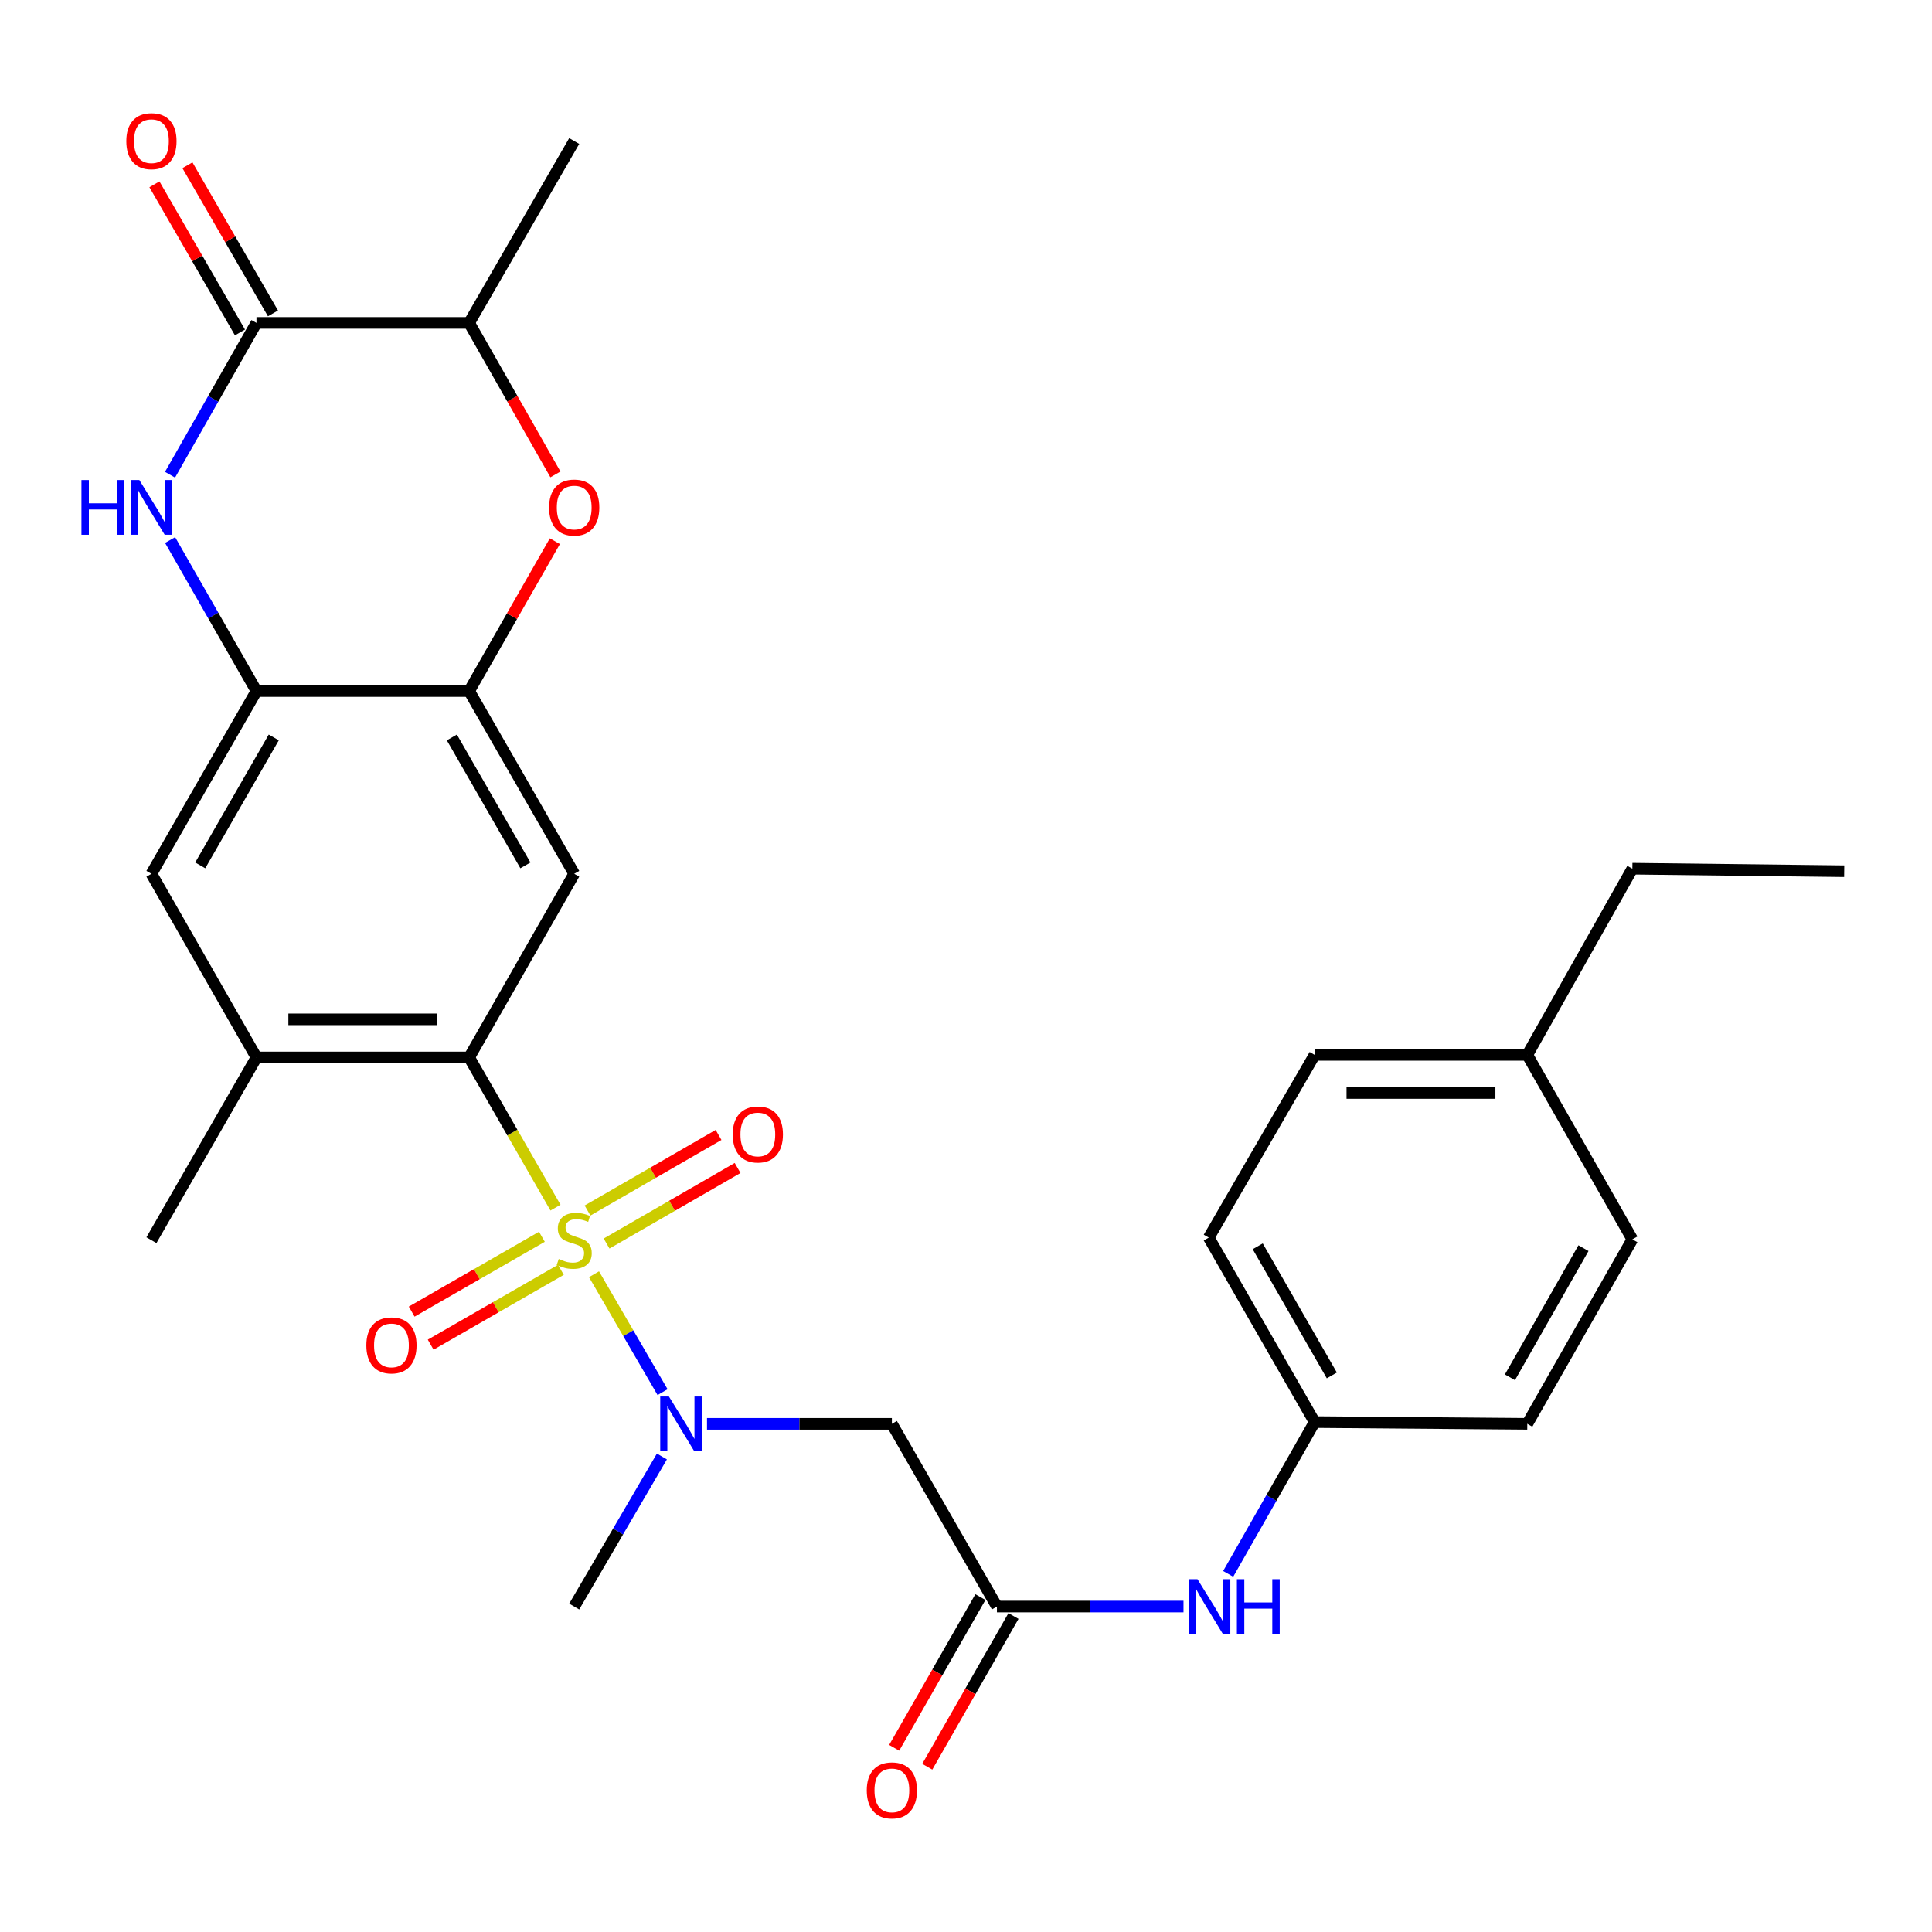 <?xml version='1.0' encoding='iso-8859-1'?>
<svg version='1.1' baseProfile='full'
              xmlns='http://www.w3.org/2000/svg'
                      xmlns:rdkit='http://www.rdkit.org/xml'
                      xmlns:xlink='http://www.w3.org/1999/xlink'
                  xml:space='preserve'
width='1000px' height='1000px' viewBox='0 0 1000 1000'>
<!-- END OF HEADER -->
<rect style='opacity:1.0;fill:#FFFFFF;stroke:none' width='1000' height='1000' x='0' y='0'> </rect>
<path class='bond-0' d='M 287.523,625.074 L 265.176,586.201' style='fill:none;fill-rule:evenodd;stroke:#CCCC00;stroke-width:6px;stroke-linecap:butt;stroke-linejoin:miter;stroke-opacity:1' />
<path class='bond-0' d='M 265.176,586.201 L 242.83,547.327' style='fill:none;fill-rule:evenodd;stroke:#000000;stroke-width:6px;stroke-linecap:butt;stroke-linejoin:miter;stroke-opacity:1' />
<path class='bond-2' d='M 307.457,659.551 L 325.198,690.064' style='fill:none;fill-rule:evenodd;stroke:#CCCC00;stroke-width:6px;stroke-linecap:butt;stroke-linejoin:miter;stroke-opacity:1' />
<path class='bond-2' d='M 325.198,690.064 L 342.939,720.577' style='fill:none;fill-rule:evenodd;stroke:#0000FF;stroke-width:6px;stroke-linecap:butt;stroke-linejoin:miter;stroke-opacity:1' />
<path class='bond-13' d='M 313.959,643.65 L 347.868,624.097' style='fill:none;fill-rule:evenodd;stroke:#CCCC00;stroke-width:6px;stroke-linecap:butt;stroke-linejoin:miter;stroke-opacity:1' />
<path class='bond-13' d='M 347.868,624.097 L 381.778,604.543' style='fill:none;fill-rule:evenodd;stroke:#FF0000;stroke-width:6px;stroke-linecap:butt;stroke-linejoin:miter;stroke-opacity:1' />
<path class='bond-13' d='M 304.103,626.558 L 338.012,607.005' style='fill:none;fill-rule:evenodd;stroke:#CCCC00;stroke-width:6px;stroke-linecap:butt;stroke-linejoin:miter;stroke-opacity:1' />
<path class='bond-13' d='M 338.012,607.005 L 371.922,587.451' style='fill:none;fill-rule:evenodd;stroke:#FF0000;stroke-width:6px;stroke-linecap:butt;stroke-linejoin:miter;stroke-opacity:1' />
<path class='bond-14' d='M 280.484,640.155 L 246.785,659.524' style='fill:none;fill-rule:evenodd;stroke:#CCCC00;stroke-width:6px;stroke-linecap:butt;stroke-linejoin:miter;stroke-opacity:1' />
<path class='bond-14' d='M 246.785,659.524 L 213.085,678.892' style='fill:none;fill-rule:evenodd;stroke:#FF0000;stroke-width:6px;stroke-linecap:butt;stroke-linejoin:miter;stroke-opacity:1' />
<path class='bond-14' d='M 290.316,657.261 L 256.616,676.63' style='fill:none;fill-rule:evenodd;stroke:#CCCC00;stroke-width:6px;stroke-linecap:butt;stroke-linejoin:miter;stroke-opacity:1' />
<path class='bond-14' d='M 256.616,676.63 L 222.916,695.998' style='fill:none;fill-rule:evenodd;stroke:#FF0000;stroke-width:6px;stroke-linecap:butt;stroke-linejoin:miter;stroke-opacity:1' />
<path class='bond-4' d='M 242.83,547.327 L 297.208,452.273' style='fill:none;fill-rule:evenodd;stroke:#000000;stroke-width:6px;stroke-linecap:butt;stroke-linejoin:miter;stroke-opacity:1' />
<path class='bond-10' d='M 242.83,547.327 L 132.747,547.327' style='fill:none;fill-rule:evenodd;stroke:#000000;stroke-width:6px;stroke-linecap:butt;stroke-linejoin:miter;stroke-opacity:1' />
<path class='bond-10' d='M 226.317,527.597 L 149.26,527.597' style='fill:none;fill-rule:evenodd;stroke:#000000;stroke-width:6px;stroke-linecap:butt;stroke-linejoin:miter;stroke-opacity:1' />
<path class='bond-1' d='M 88.045,279.521 L 110.396,318.6' style='fill:none;fill-rule:evenodd;stroke:#0000FF;stroke-width:6px;stroke-linecap:butt;stroke-linejoin:miter;stroke-opacity:1' />
<path class='bond-1' d='M 110.396,318.6 L 132.747,357.678' style='fill:none;fill-rule:evenodd;stroke:#000000;stroke-width:6px;stroke-linecap:butt;stroke-linejoin:miter;stroke-opacity:1' />
<path class='bond-3' d='M 88.007,245.717 L 110.377,206.429' style='fill:none;fill-rule:evenodd;stroke:#0000FF;stroke-width:6px;stroke-linecap:butt;stroke-linejoin:miter;stroke-opacity:1' />
<path class='bond-3' d='M 110.377,206.429 L 132.747,167.141' style='fill:none;fill-rule:evenodd;stroke:#000000;stroke-width:6px;stroke-linecap:butt;stroke-linejoin:miter;stroke-opacity:1' />
<path class='bond-8' d='M 365.943,736.976 L 413.789,736.976' style='fill:none;fill-rule:evenodd;stroke:#0000FF;stroke-width:6px;stroke-linecap:butt;stroke-linejoin:miter;stroke-opacity:1' />
<path class='bond-8' d='M 413.789,736.976 L 461.635,736.976' style='fill:none;fill-rule:evenodd;stroke:#000000;stroke-width:6px;stroke-linecap:butt;stroke-linejoin:miter;stroke-opacity:1' />
<path class='bond-24' d='M 342.599,753.875 L 319.903,792.712' style='fill:none;fill-rule:evenodd;stroke:#0000FF;stroke-width:6px;stroke-linecap:butt;stroke-linejoin:miter;stroke-opacity:1' />
<path class='bond-24' d='M 319.903,792.712 L 297.208,831.549' style='fill:none;fill-rule:evenodd;stroke:#000000;stroke-width:6px;stroke-linecap:butt;stroke-linejoin:miter;stroke-opacity:1' />
<path class='bond-16' d='M 141.29,162.208 L 119.153,123.87' style='fill:none;fill-rule:evenodd;stroke:#000000;stroke-width:6px;stroke-linecap:butt;stroke-linejoin:miter;stroke-opacity:1' />
<path class='bond-16' d='M 119.153,123.87 L 97.016,85.531' style='fill:none;fill-rule:evenodd;stroke:#FF0000;stroke-width:6px;stroke-linecap:butt;stroke-linejoin:miter;stroke-opacity:1' />
<path class='bond-16' d='M 124.204,172.074 L 102.067,133.735' style='fill:none;fill-rule:evenodd;stroke:#000000;stroke-width:6px;stroke-linecap:butt;stroke-linejoin:miter;stroke-opacity:1' />
<path class='bond-16' d='M 102.067,133.735 L 79.929,95.397' style='fill:none;fill-rule:evenodd;stroke:#FF0000;stroke-width:6px;stroke-linecap:butt;stroke-linejoin:miter;stroke-opacity:1' />
<path class='bond-30' d='M 132.747,167.141 L 242.83,167.141' style='fill:none;fill-rule:evenodd;stroke:#000000;stroke-width:6px;stroke-linecap:butt;stroke-linejoin:miter;stroke-opacity:1' />
<path class='bond-5' d='M 297.208,452.273 L 242.83,357.678' style='fill:none;fill-rule:evenodd;stroke:#000000;stroke-width:6px;stroke-linecap:butt;stroke-linejoin:miter;stroke-opacity:1' />
<path class='bond-5' d='M 271.946,447.916 L 233.881,381.7' style='fill:none;fill-rule:evenodd;stroke:#000000;stroke-width:6px;stroke-linecap:butt;stroke-linejoin:miter;stroke-opacity:1' />
<path class='bond-7' d='M 242.83,357.678 L 265.014,318.9' style='fill:none;fill-rule:evenodd;stroke:#000000;stroke-width:6px;stroke-linecap:butt;stroke-linejoin:miter;stroke-opacity:1' />
<path class='bond-7' d='M 265.014,318.9 L 287.198,280.121' style='fill:none;fill-rule:evenodd;stroke:#FF0000;stroke-width:6px;stroke-linecap:butt;stroke-linejoin:miter;stroke-opacity:1' />
<path class='bond-29' d='M 242.83,357.678 L 132.747,357.678' style='fill:none;fill-rule:evenodd;stroke:#000000;stroke-width:6px;stroke-linecap:butt;stroke-linejoin:miter;stroke-opacity:1' />
<path class='bond-6' d='M 132.747,357.678 L 78.38,452.273' style='fill:none;fill-rule:evenodd;stroke:#000000;stroke-width:6px;stroke-linecap:butt;stroke-linejoin:miter;stroke-opacity:1' />
<path class='bond-6' d='M 141.698,381.699 L 103.641,447.915' style='fill:none;fill-rule:evenodd;stroke:#000000;stroke-width:6px;stroke-linecap:butt;stroke-linejoin:miter;stroke-opacity:1' />
<path class='bond-11' d='M 287.488,245.557 L 265.159,206.349' style='fill:none;fill-rule:evenodd;stroke:#FF0000;stroke-width:6px;stroke-linecap:butt;stroke-linejoin:miter;stroke-opacity:1' />
<path class='bond-11' d='M 265.159,206.349 L 242.83,167.141' style='fill:none;fill-rule:evenodd;stroke:#000000;stroke-width:6px;stroke-linecap:butt;stroke-linejoin:miter;stroke-opacity:1' />
<path class='bond-9' d='M 461.635,736.976 L 516.013,831.549' style='fill:none;fill-rule:evenodd;stroke:#000000;stroke-width:6px;stroke-linecap:butt;stroke-linejoin:miter;stroke-opacity:1' />
<path class='bond-15' d='M 516.013,831.549 L 564.298,831.549' style='fill:none;fill-rule:evenodd;stroke:#000000;stroke-width:6px;stroke-linecap:butt;stroke-linejoin:miter;stroke-opacity:1' />
<path class='bond-15' d='M 564.298,831.549 L 612.582,831.549' style='fill:none;fill-rule:evenodd;stroke:#0000FF;stroke-width:6px;stroke-linecap:butt;stroke-linejoin:miter;stroke-opacity:1' />
<path class='bond-17' d='M 507.45,826.651 L 485.14,865.655' style='fill:none;fill-rule:evenodd;stroke:#000000;stroke-width:6px;stroke-linecap:butt;stroke-linejoin:miter;stroke-opacity:1' />
<path class='bond-17' d='M 485.14,865.655 L 462.83,904.658' style='fill:none;fill-rule:evenodd;stroke:#FF0000;stroke-width:6px;stroke-linecap:butt;stroke-linejoin:miter;stroke-opacity:1' />
<path class='bond-17' d='M 524.577,836.447 L 502.266,875.451' style='fill:none;fill-rule:evenodd;stroke:#000000;stroke-width:6px;stroke-linecap:butt;stroke-linejoin:miter;stroke-opacity:1' />
<path class='bond-17' d='M 502.266,875.451 L 479.956,914.455' style='fill:none;fill-rule:evenodd;stroke:#FF0000;stroke-width:6px;stroke-linecap:butt;stroke-linejoin:miter;stroke-opacity:1' />
<path class='bond-12' d='M 132.747,547.327 L 78.38,452.273' style='fill:none;fill-rule:evenodd;stroke:#000000;stroke-width:6px;stroke-linecap:butt;stroke-linejoin:miter;stroke-opacity:1' />
<path class='bond-25' d='M 132.747,547.327 L 78.38,641.922' style='fill:none;fill-rule:evenodd;stroke:#000000;stroke-width:6px;stroke-linecap:butt;stroke-linejoin:miter;stroke-opacity:1' />
<path class='bond-26' d='M 242.83,167.141 L 297.208,72.986' style='fill:none;fill-rule:evenodd;stroke:#000000;stroke-width:6px;stroke-linecap:butt;stroke-linejoin:miter;stroke-opacity:1' />
<path class='bond-18' d='M 635.703,814.642 L 658.077,775.354' style='fill:none;fill-rule:evenodd;stroke:#0000FF;stroke-width:6px;stroke-linecap:butt;stroke-linejoin:miter;stroke-opacity:1' />
<path class='bond-18' d='M 658.077,775.354 L 680.452,736.067' style='fill:none;fill-rule:evenodd;stroke:#000000;stroke-width:6px;stroke-linecap:butt;stroke-linejoin:miter;stroke-opacity:1' />
<path class='bond-20' d='M 680.452,736.067 L 790.523,736.976' style='fill:none;fill-rule:evenodd;stroke:#000000;stroke-width:6px;stroke-linecap:butt;stroke-linejoin:miter;stroke-opacity:1' />
<path class='bond-21' d='M 680.452,736.067 L 625.657,640.584' style='fill:none;fill-rule:evenodd;stroke:#000000;stroke-width:6px;stroke-linecap:butt;stroke-linejoin:miter;stroke-opacity:1' />
<path class='bond-21' d='M 689.345,711.924 L 650.989,645.086' style='fill:none;fill-rule:evenodd;stroke:#000000;stroke-width:6px;stroke-linecap:butt;stroke-linejoin:miter;stroke-opacity:1' />
<path class='bond-19' d='M 790.523,546.001 L 680.452,546.001' style='fill:none;fill-rule:evenodd;stroke:#000000;stroke-width:6px;stroke-linecap:butt;stroke-linejoin:miter;stroke-opacity:1' />
<path class='bond-19' d='M 774.013,565.731 L 696.963,565.731' style='fill:none;fill-rule:evenodd;stroke:#000000;stroke-width:6px;stroke-linecap:butt;stroke-linejoin:miter;stroke-opacity:1' />
<path class='bond-27' d='M 790.523,546.001 L 844.901,449.631' style='fill:none;fill-rule:evenodd;stroke:#000000;stroke-width:6px;stroke-linecap:butt;stroke-linejoin:miter;stroke-opacity:1' />
<path class='bond-31' d='M 790.523,546.001 L 844.901,641.483' style='fill:none;fill-rule:evenodd;stroke:#000000;stroke-width:6px;stroke-linecap:butt;stroke-linejoin:miter;stroke-opacity:1' />
<path class='bond-22' d='M 790.523,736.976 L 844.901,641.483' style='fill:none;fill-rule:evenodd;stroke:#000000;stroke-width:6px;stroke-linecap:butt;stroke-linejoin:miter;stroke-opacity:1' />
<path class='bond-22' d='M 781.535,712.889 L 819.6,646.044' style='fill:none;fill-rule:evenodd;stroke:#000000;stroke-width:6px;stroke-linecap:butt;stroke-linejoin:miter;stroke-opacity:1' />
<path class='bond-23' d='M 625.657,640.584 L 680.452,546.001' style='fill:none;fill-rule:evenodd;stroke:#000000;stroke-width:6px;stroke-linecap:butt;stroke-linejoin:miter;stroke-opacity:1' />
<path class='bond-28' d='M 844.901,449.631 L 954.545,450.935' style='fill:none;fill-rule:evenodd;stroke:#000000;stroke-width:6px;stroke-linecap:butt;stroke-linejoin:miter;stroke-opacity:1' />
<path  class='atom-0' d='M 289.208 651.642
Q 289.528 651.762, 290.848 652.322
Q 292.168 652.882, 293.608 653.242
Q 295.088 653.562, 296.528 653.562
Q 299.208 653.562, 300.768 652.282
Q 302.328 650.962, 302.328 648.682
Q 302.328 647.122, 301.528 646.162
Q 300.768 645.202, 299.568 644.682
Q 298.368 644.162, 296.368 643.562
Q 293.848 642.802, 292.328 642.082
Q 290.848 641.362, 289.768 639.842
Q 288.728 638.322, 288.728 635.762
Q 288.728 632.202, 291.128 630.002
Q 293.568 627.802, 298.368 627.802
Q 301.648 627.802, 305.368 629.362
L 304.448 632.442
Q 301.048 631.042, 298.488 631.042
Q 295.728 631.042, 294.208 632.202
Q 292.688 633.322, 292.728 635.282
Q 292.728 636.802, 293.488 637.722
Q 294.288 638.642, 295.408 639.162
Q 296.568 639.682, 298.488 640.282
Q 301.048 641.082, 302.568 641.882
Q 304.088 642.682, 305.168 644.322
Q 306.288 645.922, 306.288 648.682
Q 306.288 652.602, 303.648 654.722
Q 301.048 656.802, 296.688 656.802
Q 294.168 656.802, 292.248 656.242
Q 290.368 655.722, 288.128 654.802
L 289.208 651.642
' fill='#CCCC00'/>
<path  class='atom-2' d='M 42.16 248.464
L 46 248.464
L 46 260.504
L 60.48 260.504
L 60.48 248.464
L 64.32 248.464
L 64.32 276.784
L 60.48 276.784
L 60.48 263.704
L 46 263.704
L 46 276.784
L 42.16 276.784
L 42.16 248.464
' fill='#0000FF'/>
<path  class='atom-2' d='M 72.12 248.464
L 81.4 263.464
Q 82.32 264.944, 83.8 267.624
Q 85.28 270.304, 85.36 270.464
L 85.36 248.464
L 89.12 248.464
L 89.12 276.784
L 85.24 276.784
L 75.28 260.384
Q 74.12 258.464, 72.88 256.264
Q 71.68 254.064, 71.32 253.384
L 71.32 276.784
L 67.64 276.784
L 67.64 248.464
L 72.12 248.464
' fill='#0000FF'/>
<path  class='atom-3' d='M 346.214 722.816
L 355.494 737.816
Q 356.414 739.296, 357.894 741.976
Q 359.374 744.656, 359.454 744.816
L 359.454 722.816
L 363.214 722.816
L 363.214 751.136
L 359.334 751.136
L 349.374 734.736
Q 348.214 732.816, 346.974 730.616
Q 345.774 728.416, 345.414 727.736
L 345.414 751.136
L 341.734 751.136
L 341.734 722.816
L 346.214 722.816
' fill='#0000FF'/>
<path  class='atom-8' d='M 284.208 262.704
Q 284.208 255.904, 287.568 252.104
Q 290.928 248.304, 297.208 248.304
Q 303.488 248.304, 306.848 252.104
Q 310.208 255.904, 310.208 262.704
Q 310.208 269.584, 306.808 273.504
Q 303.408 277.384, 297.208 277.384
Q 290.968 277.384, 287.568 273.504
Q 284.208 269.624, 284.208 262.704
M 297.208 274.184
Q 301.528 274.184, 303.848 271.304
Q 306.208 268.384, 306.208 262.704
Q 306.208 257.144, 303.848 254.344
Q 301.528 251.504, 297.208 251.504
Q 292.888 251.504, 290.528 254.304
Q 288.208 257.104, 288.208 262.704
Q 288.208 268.424, 290.528 271.304
Q 292.888 274.184, 297.208 274.184
' fill='#FF0000'/>
<path  class='atom-14' d='M 379.252 587.196
Q 379.252 580.396, 382.612 576.596
Q 385.972 572.796, 392.252 572.796
Q 398.532 572.796, 401.892 576.596
Q 405.252 580.396, 405.252 587.196
Q 405.252 594.076, 401.852 597.996
Q 398.452 601.876, 392.252 601.876
Q 386.012 601.876, 382.612 597.996
Q 379.252 594.116, 379.252 587.196
M 392.252 598.676
Q 396.572 598.676, 398.892 595.796
Q 401.252 592.876, 401.252 587.196
Q 401.252 581.636, 398.892 578.836
Q 396.572 575.996, 392.252 575.996
Q 387.932 575.996, 385.572 578.796
Q 383.252 581.596, 383.252 587.196
Q 383.252 592.916, 385.572 595.796
Q 387.932 598.676, 392.252 598.676
' fill='#FF0000'/>
<path  class='atom-15' d='M 189.613 696.369
Q 189.613 689.569, 192.973 685.769
Q 196.333 681.969, 202.613 681.969
Q 208.893 681.969, 212.253 685.769
Q 215.613 689.569, 215.613 696.369
Q 215.613 703.249, 212.213 707.169
Q 208.813 711.049, 202.613 711.049
Q 196.373 711.049, 192.973 707.169
Q 189.613 703.289, 189.613 696.369
M 202.613 707.849
Q 206.933 707.849, 209.253 704.969
Q 211.613 702.049, 211.613 696.369
Q 211.613 690.809, 209.253 688.009
Q 206.933 685.169, 202.613 685.169
Q 198.293 685.169, 195.933 687.969
Q 193.613 690.769, 193.613 696.369
Q 193.613 702.089, 195.933 704.969
Q 198.293 707.849, 202.613 707.849
' fill='#FF0000'/>
<path  class='atom-16' d='M 619.814 817.389
L 629.094 832.389
Q 630.014 833.869, 631.494 836.549
Q 632.974 839.229, 633.054 839.389
L 633.054 817.389
L 636.814 817.389
L 636.814 845.709
L 632.934 845.709
L 622.974 829.309
Q 621.814 827.389, 620.574 825.189
Q 619.374 822.989, 619.014 822.309
L 619.014 845.709
L 615.334 845.709
L 615.334 817.389
L 619.814 817.389
' fill='#0000FF'/>
<path  class='atom-16' d='M 640.214 817.389
L 644.054 817.389
L 644.054 829.429
L 658.534 829.429
L 658.534 817.389
L 662.374 817.389
L 662.374 845.709
L 658.534 845.709
L 658.534 832.629
L 644.054 832.629
L 644.054 845.709
L 640.214 845.709
L 640.214 817.389
' fill='#0000FF'/>
<path  class='atom-17' d='M 65.38 73.066
Q 65.38 66.266, 68.74 62.465
Q 72.1 58.666, 78.38 58.666
Q 84.66 58.666, 88.02 62.465
Q 91.38 66.266, 91.38 73.066
Q 91.38 79.945, 87.98 83.865
Q 84.58 87.746, 78.38 87.746
Q 72.14 87.746, 68.74 83.865
Q 65.38 79.986, 65.38 73.066
M 78.38 84.546
Q 82.7 84.546, 85.02 81.665
Q 87.38 78.746, 87.38 73.066
Q 87.38 67.505, 85.02 64.706
Q 82.7 61.865, 78.38 61.865
Q 74.06 61.865, 71.7 64.665
Q 69.38 67.466, 69.38 73.066
Q 69.38 78.785, 71.7 81.665
Q 74.06 84.546, 78.38 84.546
' fill='#FF0000'/>
<path  class='atom-18' d='M 448.635 926.695
Q 448.635 919.895, 451.995 916.095
Q 455.355 912.295, 461.635 912.295
Q 467.915 912.295, 471.275 916.095
Q 474.635 919.895, 474.635 926.695
Q 474.635 933.575, 471.235 937.495
Q 467.835 941.375, 461.635 941.375
Q 455.395 941.375, 451.995 937.495
Q 448.635 933.615, 448.635 926.695
M 461.635 938.175
Q 465.955 938.175, 468.275 935.295
Q 470.635 932.375, 470.635 926.695
Q 470.635 921.135, 468.275 918.335
Q 465.955 915.495, 461.635 915.495
Q 457.315 915.495, 454.955 918.295
Q 452.635 921.095, 452.635 926.695
Q 452.635 932.415, 454.955 935.295
Q 457.315 938.175, 461.635 938.175
' fill='#FF0000'/>
</svg>
